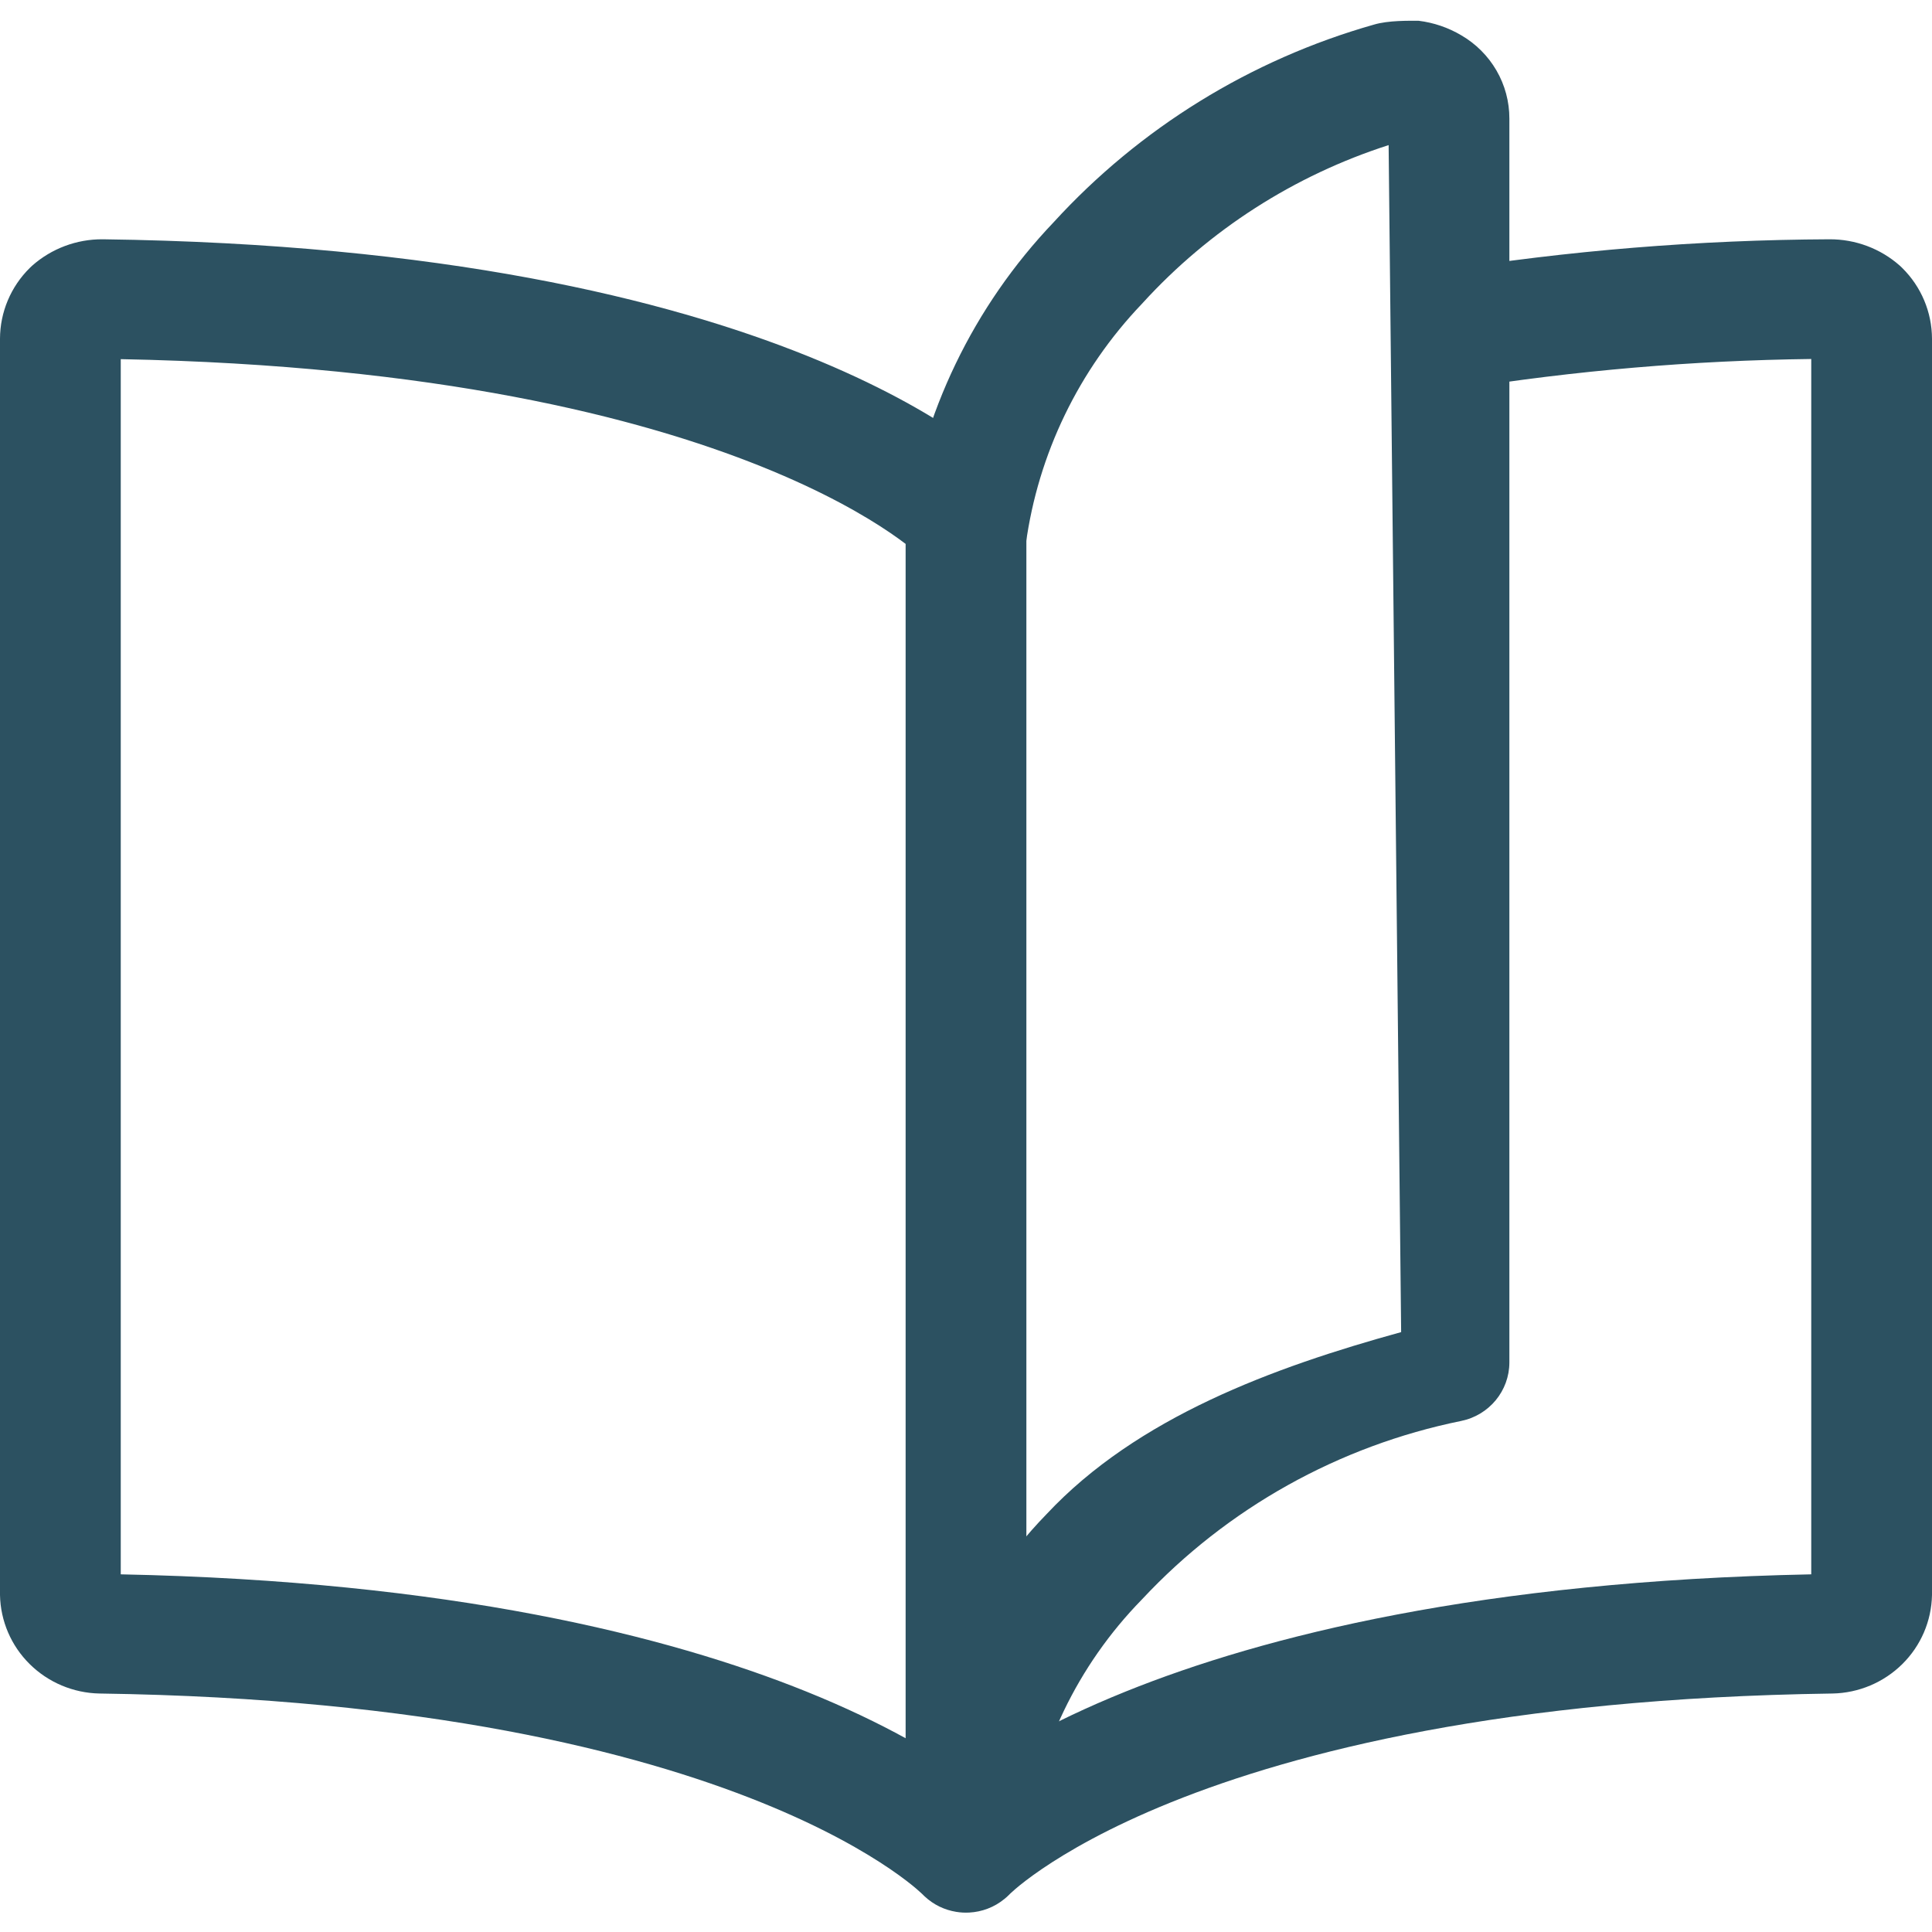 <svg width="48" height="48" viewBox="0 0 48 48" fill="none" xmlns="http://www.w3.org/2000/svg">
<g clip-path="url(#clip0_3397_71696)">
<path fill-rule="evenodd" clip-rule="evenodd" d="M0.8 6.6C1.281 6.175 1.904 5.941 2.549 5.945L2.56 5.945C10.996 6.056 16.55 7.434 20.044 8.838C21.791 9.54 23.017 10.246 23.827 10.798C24.231 11.074 24.53 11.31 24.738 11.488C24.841 11.576 24.922 11.65 24.981 11.707C25.011 11.735 25.035 11.758 25.054 11.778L25.078 11.803L25.088 11.813L25.092 11.817L25.094 11.819C25.094 11.819 25.096 11.821 24 12.835L25.096 11.821C25.355 12.096 25.5 12.458 25.5 12.835V43.186C26.171 42.817 26.987 42.421 27.967 42.026C31.401 40.642 36.821 39.279 45 39.114V8.919C42.065 8.955 39.137 9.205 36.239 9.668C35.421 9.799 35.132 9.31 35 8.5C34.868 7.69 34.943 6.867 35.761 6.736C38.966 6.224 42.207 5.96 45.453 5.945C46.097 5.942 46.72 6.175 47.2 6.6C47.22 6.618 47.24 6.637 47.259 6.656C47.732 7.122 47.998 7.755 48 8.416L48 8.42L48 39.6L48 39.629C47.987 40.274 47.723 40.889 47.262 41.344C46.801 41.8 46.18 42.062 45.529 42.075L45.522 42.075C37.389 42.191 32.202 43.525 29.098 44.776C27.546 45.402 26.509 46.01 25.88 46.439C25.565 46.654 25.351 46.825 25.225 46.933C25.162 46.987 25.12 47.025 25.1 47.045C25.093 47.052 25.088 47.056 25.086 47.059C25.075 47.07 25.063 47.082 25.052 47.093C25.021 47.122 24.99 47.151 24.957 47.177C24.701 47.388 24.392 47.501 24.08 47.517C23.972 47.523 23.863 47.517 23.755 47.499C23.47 47.453 23.196 47.324 22.973 47.116C22.953 47.097 22.933 47.078 22.915 47.059C22.912 47.056 22.907 47.052 22.9 47.045C22.88 47.025 22.838 46.987 22.775 46.933C22.649 46.825 22.435 46.654 22.12 46.439C21.491 46.01 20.454 45.402 18.902 44.776C15.798 43.525 10.611 42.191 2.478 42.075L2.471 42.075C1.82 42.062 1.199 41.8 0.738 41.344C0.277 40.889 0.013 40.274 0 39.629L0 39.6V8.416C0.002 7.755 0.268 7.122 0.741 6.656C0.76 6.637 0.78 6.618 0.8 6.6ZM22.5 43.186C21.829 42.817 21.013 42.421 20.033 42.026C16.599 40.642 11.179 39.279 3 39.114V8.923C10.848 9.074 15.881 10.37 18.916 11.59C20.464 12.212 21.498 12.816 22.125 13.244C22.271 13.344 22.396 13.434 22.5 13.513V43.186Z" fill="#2C5161"/>
<path fill-rule="evenodd" clip-rule="evenodd" d="M34.133 0.612C34.493 0.504 35.011 0.516 35.245 0.516C35.62 0.562 35.981 0.685 36.305 0.877C36.667 1.087 36.968 1.388 37.178 1.749C37.39 2.113 37.501 2.527 37.5 2.948L37.5 2.951V2.934L37.5 2.946V2.948V33.849C37.5 34.553 36.999 35.161 36.302 35.303C33.26 35.922 30.49 37.47 28.381 39.727C28.374 39.735 28.367 39.742 28.359 39.75C26.77 41.379 25.763 43.479 25.489 45.726C25.39 46.54 24.643 47.121 23.821 47.023C22.998 46.925 22.412 46.185 22.511 45.371C22.862 42.487 23.964 39.712 26 37.62C26.004 37.616 25.996 37.623 26 37.62C28.253 35.212 31.632 33.972 34.811 33.096L35 33.165C35 33.165 35 33.165 34.811 33.096L34.5 3.605C34.489 3.609 34.511 3.602 34.5 3.605C32.156 4.358 30.049 5.709 28.393 7.524C28.386 7.532 28.378 7.541 28.37 7.549C26.801 9.191 25.792 11.28 25.486 13.518C25.375 14.331 24.62 14.901 23.799 14.791C22.978 14.681 22.402 13.933 22.514 13.12C22.903 10.271 24.184 7.612 26.178 5.521C26.174 5.526 26.17 5.53 26.166 5.534L26.178 5.521L26.19 5.509C26.186 5.513 26.182 5.517 26.178 5.521C28.315 3.183 31.071 1.481 34.133 0.612ZM34.133 0.612C34.127 0.614 34.12 0.616 34.114 0.618L34.133 0.612L34.147 0.608C34.143 0.609 34.138 0.61 34.133 0.612Z" fill="#2C5161"/>
</g>
<defs>
<clipPath id="clip0_3397_71696">
<rect width="48" height="48" fill="white"/>
</clipPath>
</defs>
</svg>
